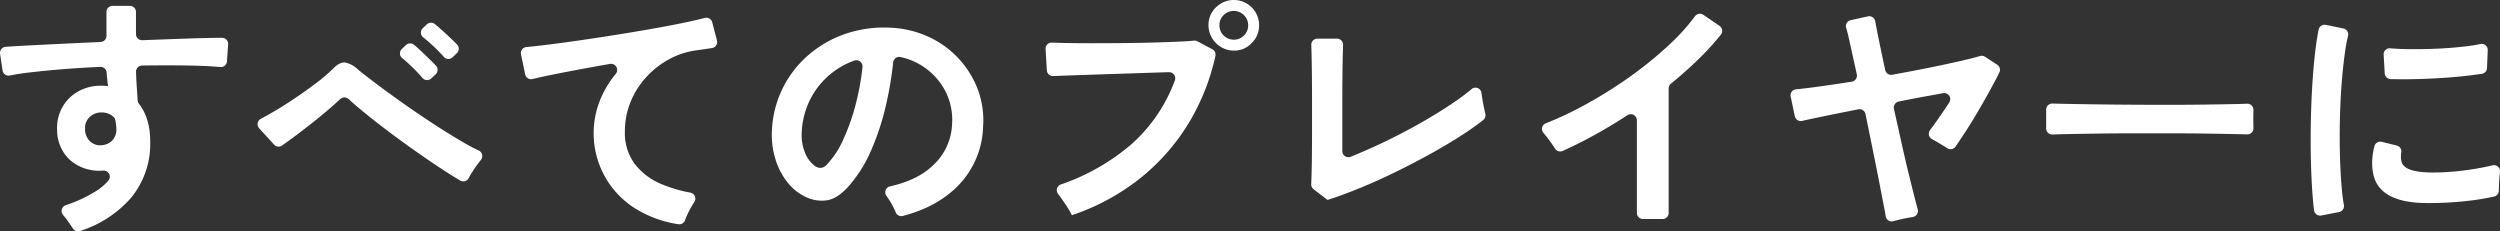 <svg xmlns="http://www.w3.org/2000/svg" xmlns:xlink="http://www.w3.org/1999/xlink" width="707.582" height="65.474" viewBox="0 0 707.582 65.474">
  <rect x="0" y="0" width="707.582" height="65.474" fill="#333333" stroke="none"/>
  <defs>
    <clipPath id="clip-path">
      <rect id="長方形_159" data-name="長方形 159" width="707.582" height="65.474" transform="translate(0 0)" fill="none"/>
    </clipPath>
  </defs>
  <g id="グループ_285" data-name="グループ 285" transform="translate(0 0)">
    <g id="グループ_284" data-name="グループ 284" clip-path="url(#clip-path)">
      <path id="パス_1236" data-name="パス 1236" d="M58.358,10.761q-4.032.1-9.144.288-4.287.155-8.928.331a1.732,1.732,0,0,1-1.8-1.725V3.384a1.727,1.727,0,0,0-1.727-1.727h-4.9a1.727,1.727,0,0,0-1.727,1.727v6.775a1.732,1.732,0,0,1-1.655,1.725q-5.532.25-10.765.5-6.012.288-10.692.54-3.2.172-5.424.328A1.72,1.72,0,0,0,.019,15.226l.689,4.7A1.733,1.733,0,0,0,2.77,21.364q2.9-.568,5.836-.883,4.608-.54,10.152-.972,4.707-.366,9.623-.578a1.724,1.724,0,0,1,1.8,1.6q.035.606.1,1.21.144,1.364.288,2.664-.5-.072-.936-.108t-1.008-.036a12.906,12.906,0,0,0-6.552,1.656,11.657,11.657,0,0,0-4.464,4.5,12,12,0,0,0-1.44,6.444,11.507,11.507,0,0,0,3.564,8.352,12.477,12.477,0,0,0,8.82,3.1q.354,0,.707-.032a1.722,1.722,0,0,1,1.41,2.839A15.233,15.233,0,0,1,27.474,53.9a40.118,40.118,0,0,1-8.814,4.156,1.744,1.744,0,0,0-.811,2.8,16.216,16.216,0,0,1,1.2,1.5q.911,1.278,1.591,2.324a1.723,1.723,0,0,0,2,.705,32.065,32.065,0,0,0,14.331-9.257,23.976,23.976,0,0,0,5.544-16.092q0-6.57-3.188-10.672a1.718,1.718,0,0,1-.372-.954q-.132-2.2-.292-4.578-.12-1.785-.16-3.537a1.728,1.728,0,0,1,1.707-1.749q6.753-.1,12.853-.006,5.517.09,9.295.43a1.724,1.724,0,0,0,1.879-1.6l.33-4.824A1.72,1.72,0,0,0,62.861,10.7q-1.888-.006-4.5.064M31.79,39.741a4.618,4.618,0,0,1-3.168,1.368v0a4.092,4.092,0,0,1-3.284-1.252,4.773,4.773,0,0,1-1.26-3.42,4.141,4.141,0,0,1,1.3-3.312,4.734,4.734,0,0,1,3.384-1.3,4.854,4.854,0,0,1,3.453,1.341,1.622,1.622,0,0,1,.45.917c.06.38.116.744.165,1.09a9.942,9.942,0,0,1,.108,1.4,4.434,4.434,0,0,1-1.148,3.164" fill="#fff"/>
      <path id="パス_1237" data-name="パス 1237" d="M122.178,34.733q-4.424-2.916-8.6-5.868t-7.452-5.436q-3.276-2.484-4.932-3.852A6.85,6.85,0,0,0,97.63,17.7q-1.548-.144-3.348,1.728a47.056,47.056,0,0,1-4.68,4q-2.88,2.191-6.156,4.392t-6.372,4q-1.779,1.035-3.25,1.807a1.721,1.721,0,0,0-.466,2.688l4.21,4.614a1.722,1.722,0,0,0,2.257.258q2.367-1.655,4.845-3.535,3.132-2.376,6.084-4.788t5.184-4.5a2.884,2.884,0,0,1,.92-.657,1.584,1.584,0,0,1,1.331.027,3.035,3.035,0,0,1,.989.774q2.16,1.944,5.4,4.536t6.984,5.364q3.744,2.772,7.524,5.4t7.128,4.788q2.25,1.449,4.061,2.511a1.724,1.724,0,0,0,2.4-.732q.318-.623.691-1.215a35.907,35.907,0,0,1,2.2-3.2q.244-.333.508-.649a1.729,1.729,0,0,0-.541-2.691q-2.491-1.18-4.859-2.6-4.075-2.376-8.5-5.292" fill="#fff"/>
      <path id="パス_1238" data-name="パス 1238" d="M122.059,22.2l1.252-1.18a1.734,1.734,0,0,0,.082-2.438q-.654-.7-1.351-1.371-1.62-1.584-3.276-3.132-.759-.731-1.575-1.4a1.74,1.74,0,0,0-2.305.085l-1.155,1.109a1.718,1.718,0,0,0,.1,2.576,37.761,37.761,0,0,1,2.842,2.554,40.151,40.151,0,0,1,2.9,3.067,1.717,1.717,0,0,0,2.484.126" fill="#fff"/>
      <path id="パス_1239" data-name="パス 1239" d="M128.1,16.207l1.207-1.159a1.736,1.736,0,0,0,.063-2.437q-.669-.713-1.384-1.379-1.656-1.584-3.312-3.06-.776-.706-1.6-1.358a1.738,1.738,0,0,0-2.271.089l-1.131,1.064a1.721,1.721,0,0,0,.106,2.6q1.493,1.188,2.878,2.5a35.317,35.317,0,0,1,2.958,3.036,1.715,1.715,0,0,0,2.484.1" fill="#fff"/>
      <path id="パス_1240" data-name="パス 1240" d="M194.538,6.229q-4.207.9-9.5,1.836T174.094,9.9q-5.652.9-10.944,1.656t-9.5,1.26q-2.712.324-4.663.5a1.718,1.718,0,0,0-1.526,2.069l1.175,5.656a1.719,1.719,0,0,0,2.1,1.326q2.2-.547,5.437-1.2,4.644-.936,10.332-1.98,3.069-.564,6.159-1.095a1.727,1.727,0,0,1,1.6,2.826,28.334,28.334,0,0,0-3.722,5.829,25.127,25.127,0,0,0,9.72,32.548,32.379,32.379,0,0,0,11.721,4.165,1.733,1.733,0,0,0,1.909-1.143,13.554,13.554,0,0,1,.554-1.366,26.608,26.608,0,0,1,1.728-3.24c.116-.19.235-.377.358-.563a1.72,1.72,0,0,0-1.16-2.63,40.088,40.088,0,0,1-8.018-2.351,18.417,18.417,0,0,1-7.668-5.724,14.607,14.607,0,0,1-2.82-9.148,21.987,21.987,0,0,1,1.656-8.568,23.576,23.576,0,0,1,4.5-7.02,24.675,24.675,0,0,1,6.48-5,21.8,21.8,0,0,1,7.524-2.448q2.088-.288,3.708-.54.405-.063.775-.115a1.722,1.722,0,0,0,1.418-2.145l-1.348-5.149a1.719,1.719,0,0,0-2.1-1.235q-2.033.535-4.935,1.156" fill="#fff"/>
      <path id="パス_1241" data-name="パス 1241" d="M262.55,10.3a28.64,28.64,0,0,0-10.3-2.448,33.882,33.882,0,0,0-12.744,1.656,31.53,31.53,0,0,0-10.584,5.976,29.8,29.8,0,0,0-10.44,21.384,23.264,23.264,0,0,0,1.008,8.244,19.839,19.839,0,0,0,3.528,6.66,14.013,14.013,0,0,0,5.328,4.1,10.272,10.272,0,0,0,5.868.792q2.772-.5,5.724-3.672a37.816,37.816,0,0,0,6.592-10.372,71.652,71.652,0,0,0,4.284-13.1A101.01,101.01,0,0,0,252.8,17.663a1.716,1.716,0,0,1,2.037-1.525,18.75,18.75,0,0,1,12.684,9.571,17.754,17.754,0,0,1,1.944,9.5,16.633,16.633,0,0,1-5.436,11.628q-4.371,4.188-12.142,5.91a1.721,1.721,0,0,0-.99,2.7c.058.081.116.163.172.245a23.4,23.4,0,0,1,1.836,3.06,13.775,13.775,0,0,1,.605,1.32,1.71,1.71,0,0,0,2,1.048q9.87-2.552,15.828-8.74a24.833,24.833,0,0,0,6.908-16.52,24.927,24.927,0,0,0-1.62-10.872A26.893,26.893,0,0,0,262.55,10.3m-20.124,18.28a59.68,59.68,0,0,1-3.672,10.728,25.387,25.387,0,0,1-4.788,7.344,2.49,2.49,0,0,1-1.728.864,2.773,2.773,0,0,1-1.656-.576,8.88,8.88,0,0,1-2.764-3.772,13.556,13.556,0,0,1-.9-5.868,22.865,22.865,0,0,1,2.52-9.4,22.357,22.357,0,0,1,12.346-10.744,1.742,1.742,0,0,1,2.33,1.815,71.481,71.481,0,0,1-1.688,9.609" fill="#fff"/>
      <path id="パス_1242" data-name="パス 1242" d="M333.186,11.805q-3.312.144-7.38.252t-8.46.144q-4.4.036-8.5.036t-7.524-.072q-2.038-.044-3.6-.111a1.719,1.719,0,0,0-1.789,1.827l.36,6.019a1.721,1.721,0,0,0,1.786,1.623q1.185-.048,2.851-.106l7.236-.252q4.14-.144,8.676-.288t8.82-.288q2.792-.095,5.2-.157a1.731,1.731,0,0,1,1.664,2.329,44.972,44.972,0,0,1-12.086,17.88,60.867,60.867,0,0,1-20.189,11.57,1.713,1.713,0,0,0-.789,2.657c.146.186.289.376.426.569q1.116,1.512,2.088,3.024a21.46,21.46,0,0,1,1.4,2.448v0A63.536,63.536,0,0,0,322.27,50.8a59.613,59.613,0,0,0,13.968-15.624,62.851,62.851,0,0,0,7.772-19.354,1.728,1.728,0,0,0-.885-1.885l-4.219-2.243a1.717,1.717,0,0,0-.979-.192q-1.85.18-4.741.306" fill="#fff"/>
      <path id="パス_1243" data-name="パス 1243" d="M349.238,0a6.99,6.99,0,0,0-5.076,2.088,6.811,6.811,0,0,0-2.124,5.04,7.251,7.251,0,0,0,7.2,7.2,6.811,6.811,0,0,0,5.04-2.124,6.986,6.986,0,0,0,2.088-5.076A7.13,7.13,0,0,0,349.238,0m2.844,10.04a3.876,3.876,0,0,1-2.844,1.188l0,0h-.086a4.057,4.057,0,0,1-4.014-4.1,3.878,3.878,0,0,1,1.188-2.844,3.965,3.965,0,0,1,2.916-1.188,4.056,4.056,0,0,1,4.032,4.032,3.961,3.961,0,0,1-1.188,2.916" fill="#fff"/>
      <path id="パス_1244" data-name="パス 1244" d="M419.3,26.321l-.006-.041a1.7,1.7,0,0,0-2.791-1.062,55.478,55.478,0,0,1-4.979,3.727q-4.536,3.1-9.972,6.156T390.5,40.789q-4.294,2.01-8.211,3.577a1.727,1.727,0,0,1-2.373-1.6v-13.9q0-3.672.036-7.272t.108-6.48q.034-1.359.084-2.367a1.722,1.722,0,0,0-1.724-1.809h-5.556a1.723,1.723,0,0,0-1.726,1.784q.033.945.066,2.216.072,2.772.108,6.48t.036,7.884v7.6q0,3.852-.036,7.164t-.108,5.688q-.043,1.459-.088,2.349a1.716,1.716,0,0,0,.671,1.45l3.953,3.041v0q4.248-1.364,9.18-3.38t10.008-4.5q5.076-2.484,9.9-5.148t8.892-5.292q3.141-2,6.071-4.3a1.722,1.722,0,0,0,.61-1.748q-.19-.8-.417-1.905-.4-1.948-.684-4" fill="#fff"/>
      <path id="パス_1245" data-name="パス 1245" d="M472.278,12.817a108.464,108.464,0,0,1-11.412,9.216,125.779,125.779,0,0,1-12.924,7.992A94.423,94.423,0,0,1,437.511,34.9a1.712,1.712,0,0,0-.669,2.706c.116.134.23.271.34.411q1.116,1.368,2.124,2.808.43.6.825,1.23a1.725,1.725,0,0,0,2.167.664q5-2.259,9.792-4.954,4.33-2.422,8.515-5.153a1.728,1.728,0,0,1,2.685,1.435V60.263a1.728,1.728,0,0,0,1.726,1.727l5.543,0a1.726,1.726,0,0,0,1.727-1.726V25.011a1.707,1.707,0,0,1,.638-1.33q4.224-3.42,8.11-7.228a73.1,73.1,0,0,0,6.029-6.646,1.725,1.725,0,0,0-.388-2.494L482.1,4.188a1.733,1.733,0,0,0-2.37.414,57.622,57.622,0,0,1-7.449,8.215" fill="#fff"/>
      <path id="パス_1246" data-name="パス 1246" d="M555.306,17.165q-4.176.967-9.756,2.088-4.815.966-9.978,1.9a1.735,1.735,0,0,1-2-1.336q-.727-3.385-1.339-6.323-.756-3.636-1.224-6.084-.151-.788-.26-1.4a1.722,1.722,0,0,0-2.07-1.377L523.81,5.711a1.718,1.718,0,0,0-1.285,2.159q.591,2,.989,4.047.893,3.969,2.021,9.12a1.73,1.73,0,0,1-1.418,2.077q-5.223.823-9.711,1.439-3.625.5-6.053.719a1.724,1.724,0,0,0-1.532,2.075l1.17,5.545a1.723,1.723,0,0,0,2.077,1.325q2.181-.5,5.778-1.24,4.569-.935,10.116-2.04A1.737,1.737,0,0,1,528,32.29q.907,4.479,1.817,8.931,1.08,5.287,1.98,9.9t1.512,7.812q.238,1.13.414,2.27a1.7,1.7,0,0,0,2.146,1.4q.442-.131.892-.237,1.692-.432,3.492-.756.537-.1,1.078-.182a1.731,1.731,0,0,0,1.447-2.158q-.219-.807-.505-1.912-.792-3.064-1.908-7.6t-2.3-9.9q-1-4.507-2.022-9.04a1.734,1.734,0,0,1,1.345-2.078q4-.807,7.913-1.518,2.448-.446,4.647-.852a1.726,1.726,0,0,1,1.756,2.645q-1.2,1.819-2.479,3.679-1.648,2.388-2.964,4.143a1.722,1.722,0,0,0,.566,2.546c.191.1.391.215.6.331q1.476.828,2.916,1.728.373.219.732.463a1.709,1.709,0,0,0,2.39-.391q1.213-1.749,2.566-3.828,1.944-2.988,3.888-6.3t3.672-6.48q1.281-2.349,2.285-4.381a1.724,1.724,0,0,0-.6-2.21l-3.44-2.247a1.707,1.707,0,0,0-1.439-.207q-1.728.525-5.081,1.305" fill="#fff"/>
      <path id="パス_1247" data-name="パス 1247" d="M637.793,31.127a1.72,1.72,0,0,0-1.8-1.774q-1.32.058-3.223.1-3.6.072-8.532.144t-10.476.072q-5.549,0-11.088-.036t-10.4-.108q-4.86-.072-8.352-.144-1.786-.036-3.017-.074a1.72,1.72,0,0,0-1.777,1.744q.006.432.006.922v3.456c0,.317,0,.617,0,.9a1.714,1.714,0,0,0,1.79,1.742q1.789-.073,4.227-.12,3.852-.072,8.676-.144t10.152-.072h10.544q5.22,0,9.864.072t8.136.144q2.037.042,3.5.084a1.719,1.719,0,0,0,1.776-1.747c-.005-.277-.01-.575-.017-.893q-.036-1.764,0-3.492.009-.406.019-.77" fill="#fff"/>
      <path id="パス_1248" data-name="パス 1248" d="M662.722,24.225q.36-4.932.936-9.072a44.9,44.9,0,0,1,.92-5.031,1.715,1.715,0,0,0-1.337-2.067l-4.953-1.016a1.723,1.723,0,0,0-2.04,1.338q-.57,2.883-.906,5.8-.54,4.392-.864,9.54t-.432,10.548q-.108,5.4,0,10.476t.4,9.36q.209,3.057.523,5.436a1.72,1.72,0,0,0,2.042,1.454l5.022-.979a1.716,1.716,0,0,0,1.372-1.973,48.017,48.017,0,0,1-.611-4.766q-.357-3.96-.5-8.856t-.036-10.08q.1-5.184.464-10.116" fill="#fff"/>
      <path id="パス_1249" data-name="パス 1249" d="M701.642,47.593q-3.564.648-7.272.972a63.945,63.945,0,0,1-6.948.252q-6.7-.216-7.632-2.808a5.542,5.542,0,0,1-.252-1.944,7.851,7.851,0,0,1,.1-.893,1.727,1.727,0,0,0-1.279-1.98l-4.239-1.049a1.729,1.729,0,0,0-2.093,1.242A21.339,21.339,0,0,0,671.438,45a15.594,15.594,0,0,0,.288,4.316q1.656,7.776,14.112,8.136v0q2.952.076,6.66-.108t7.56-.684q2.96-.378,5.871-1.041a1.713,1.713,0,0,0,1.329-1.663q0-.717.036-1.58.072-1.764.252-3.492c.009-.082.017-.163.026-.243a1.715,1.715,0,0,0-2.105-1.853q-1.9.462-3.825.8" fill="#fff"/>
      <path id="パス_1250" data-name="パス 1250" d="M681.486,22.429q3.708-.036,7.776-.252t7.884-.612q2.921-.306,5.292-.67a1.726,1.726,0,0,0,1.466-1.637l.209-5.043a1.719,1.719,0,0,0-2.065-1.757q-2.16.448-4.358.683-3.924.468-8.208.648t-8.244.108q-2.367-.023-4.728-.228a1.72,1.72,0,0,0-1.858,1.816l.3,5.271a1.72,1.72,0,0,0,1.663,1.63q2.183.069,4.873.043" fill="#fff"/>
    </g>
  </g>
</svg>
